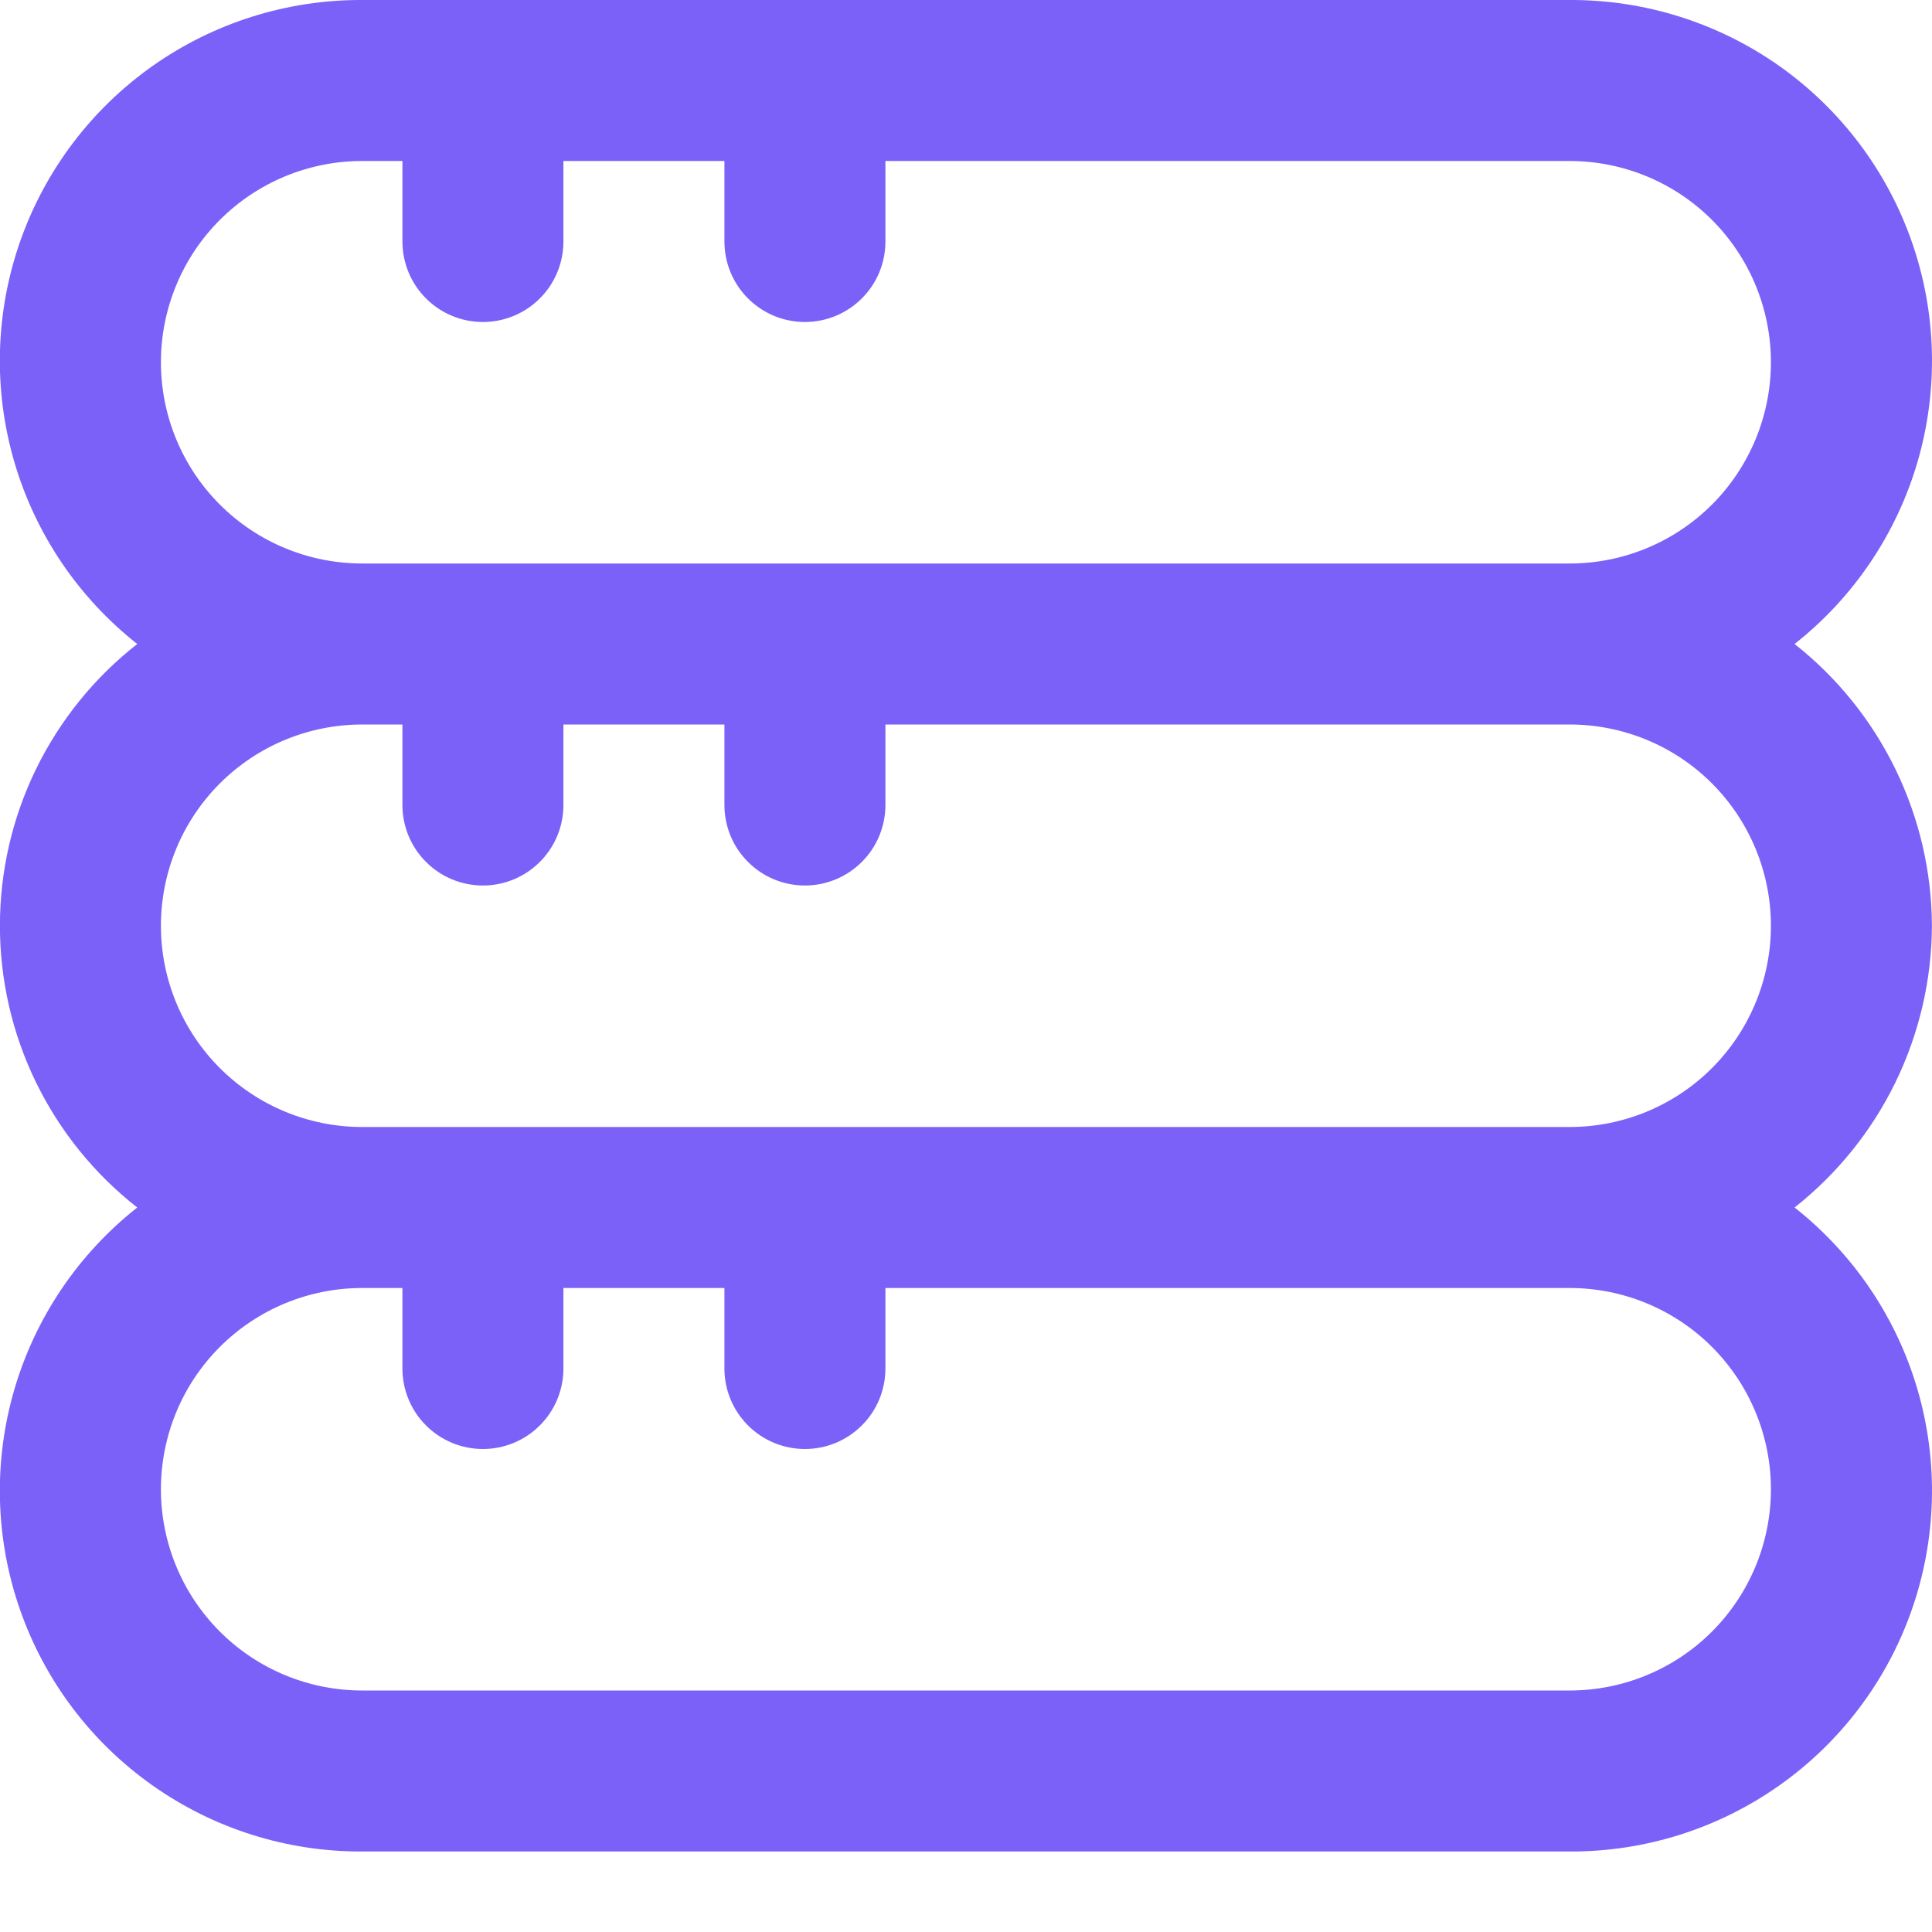 <?xml version="1.0" encoding="UTF-8"?> <svg xmlns="http://www.w3.org/2000/svg" width="24" height="24" viewBox="0 0 24 24" fill="none"><g clip-path="url(#clip0_647_1467)"><path d="M23.999 11.5C23.996 10.826 23.841 10.161 23.546 9.555C23.251 8.949 22.822 8.417 22.293 8C23.026 7.422 23.56 6.631 23.821 5.735C24.082 4.839 24.057 3.884 23.749 3.003C23.442 2.123 22.867 1.36 22.105 0.821C21.343 0.283 20.432 -0.004 19.499 -1.68701e-05H4.499C3.566 -0.004 2.655 0.283 1.893 0.821C1.131 1.36 0.556 2.123 0.249 3.003C-0.059 3.884 -0.084 4.839 0.177 5.735C0.438 6.631 0.972 7.422 1.705 8C1.173 8.416 0.744 8.947 0.448 9.553C0.152 10.16 -0.001 10.825 -0.001 11.5C-0.001 12.175 0.152 12.84 0.448 13.447C0.744 14.053 1.173 14.584 1.705 15C0.972 15.578 0.438 16.369 0.177 17.265C-0.084 18.161 -0.059 19.116 0.249 19.997C0.556 20.877 1.131 21.64 1.893 22.178C2.655 22.717 3.566 23.004 4.499 23H19.499C20.432 23.004 21.343 22.717 22.105 22.178C22.867 21.64 23.442 20.877 23.749 19.997C24.057 19.116 24.082 18.161 23.821 17.265C23.56 16.369 23.026 15.578 22.293 15C22.822 14.582 23.251 14.051 23.546 13.445C23.841 12.839 23.996 12.174 23.999 11.5ZM1.999 4.5C1.999 3.837 2.262 3.201 2.731 2.732C3.2 2.263 3.836 2 4.499 2H4.999V3C4.999 3.265 5.104 3.52 5.292 3.707C5.479 3.895 5.734 4 5.999 4C6.264 4 6.519 3.895 6.706 3.707C6.894 3.52 6.999 3.265 6.999 3V2H8.999V3C8.999 3.265 9.104 3.52 9.292 3.707C9.479 3.895 9.734 4 9.999 4C10.264 4 10.518 3.895 10.706 3.707C10.894 3.52 10.999 3.265 10.999 3V2H19.499C20.162 2 20.798 2.263 21.267 2.732C21.735 3.201 21.999 3.837 21.999 4.5C21.999 5.163 21.735 5.799 21.267 6.268C20.798 6.737 20.162 7 19.499 7H4.499C3.836 7 3.2 6.737 2.731 6.268C2.262 5.799 1.999 5.163 1.999 4.5ZM21.999 18.5C21.999 19.163 21.735 19.799 21.267 20.268C20.798 20.737 20.162 21 19.499 21H4.499C3.836 21 3.2 20.737 2.731 20.268C2.262 19.799 1.999 19.163 1.999 18.5C1.999 17.837 2.262 17.201 2.731 16.732C3.2 16.263 3.836 16 4.499 16H4.999V17C4.999 17.265 5.104 17.52 5.292 17.707C5.479 17.895 5.734 18 5.999 18C6.264 18 6.519 17.895 6.706 17.707C6.894 17.52 6.999 17.265 6.999 17V16H8.999V17C8.999 17.265 9.104 17.52 9.292 17.707C9.479 17.895 9.734 18 9.999 18C10.264 18 10.518 17.895 10.706 17.707C10.894 17.52 10.999 17.265 10.999 17V16H19.499C20.162 16 20.798 16.263 21.267 16.732C21.735 17.201 21.999 17.837 21.999 18.5ZM4.499 14C3.836 14 3.2 13.737 2.731 13.268C2.262 12.799 1.999 12.163 1.999 11.5C1.999 10.837 2.262 10.201 2.731 9.732C3.2 9.263 3.836 9 4.499 9H4.999V10C4.999 10.265 5.104 10.52 5.292 10.707C5.479 10.895 5.734 11 5.999 11C6.264 11 6.519 10.895 6.706 10.707C6.894 10.52 6.999 10.265 6.999 10V9H8.999V10C8.999 10.265 9.104 10.52 9.292 10.707C9.479 10.895 9.734 11 9.999 11C10.264 11 10.518 10.895 10.706 10.707C10.894 10.52 10.999 10.265 10.999 10V9H19.499C20.162 9 20.798 9.263 21.267 9.732C21.735 10.201 21.999 10.837 21.999 11.5C21.999 12.163 21.735 12.799 21.267 13.268C20.798 13.737 20.162 14 19.499 14H4.499Z" fill="#7B61F8"></path></g><defs><clipPath id="clip0_647_1467"><rect width="24" height="24" fill="white"></rect></clipPath></defs></svg> 